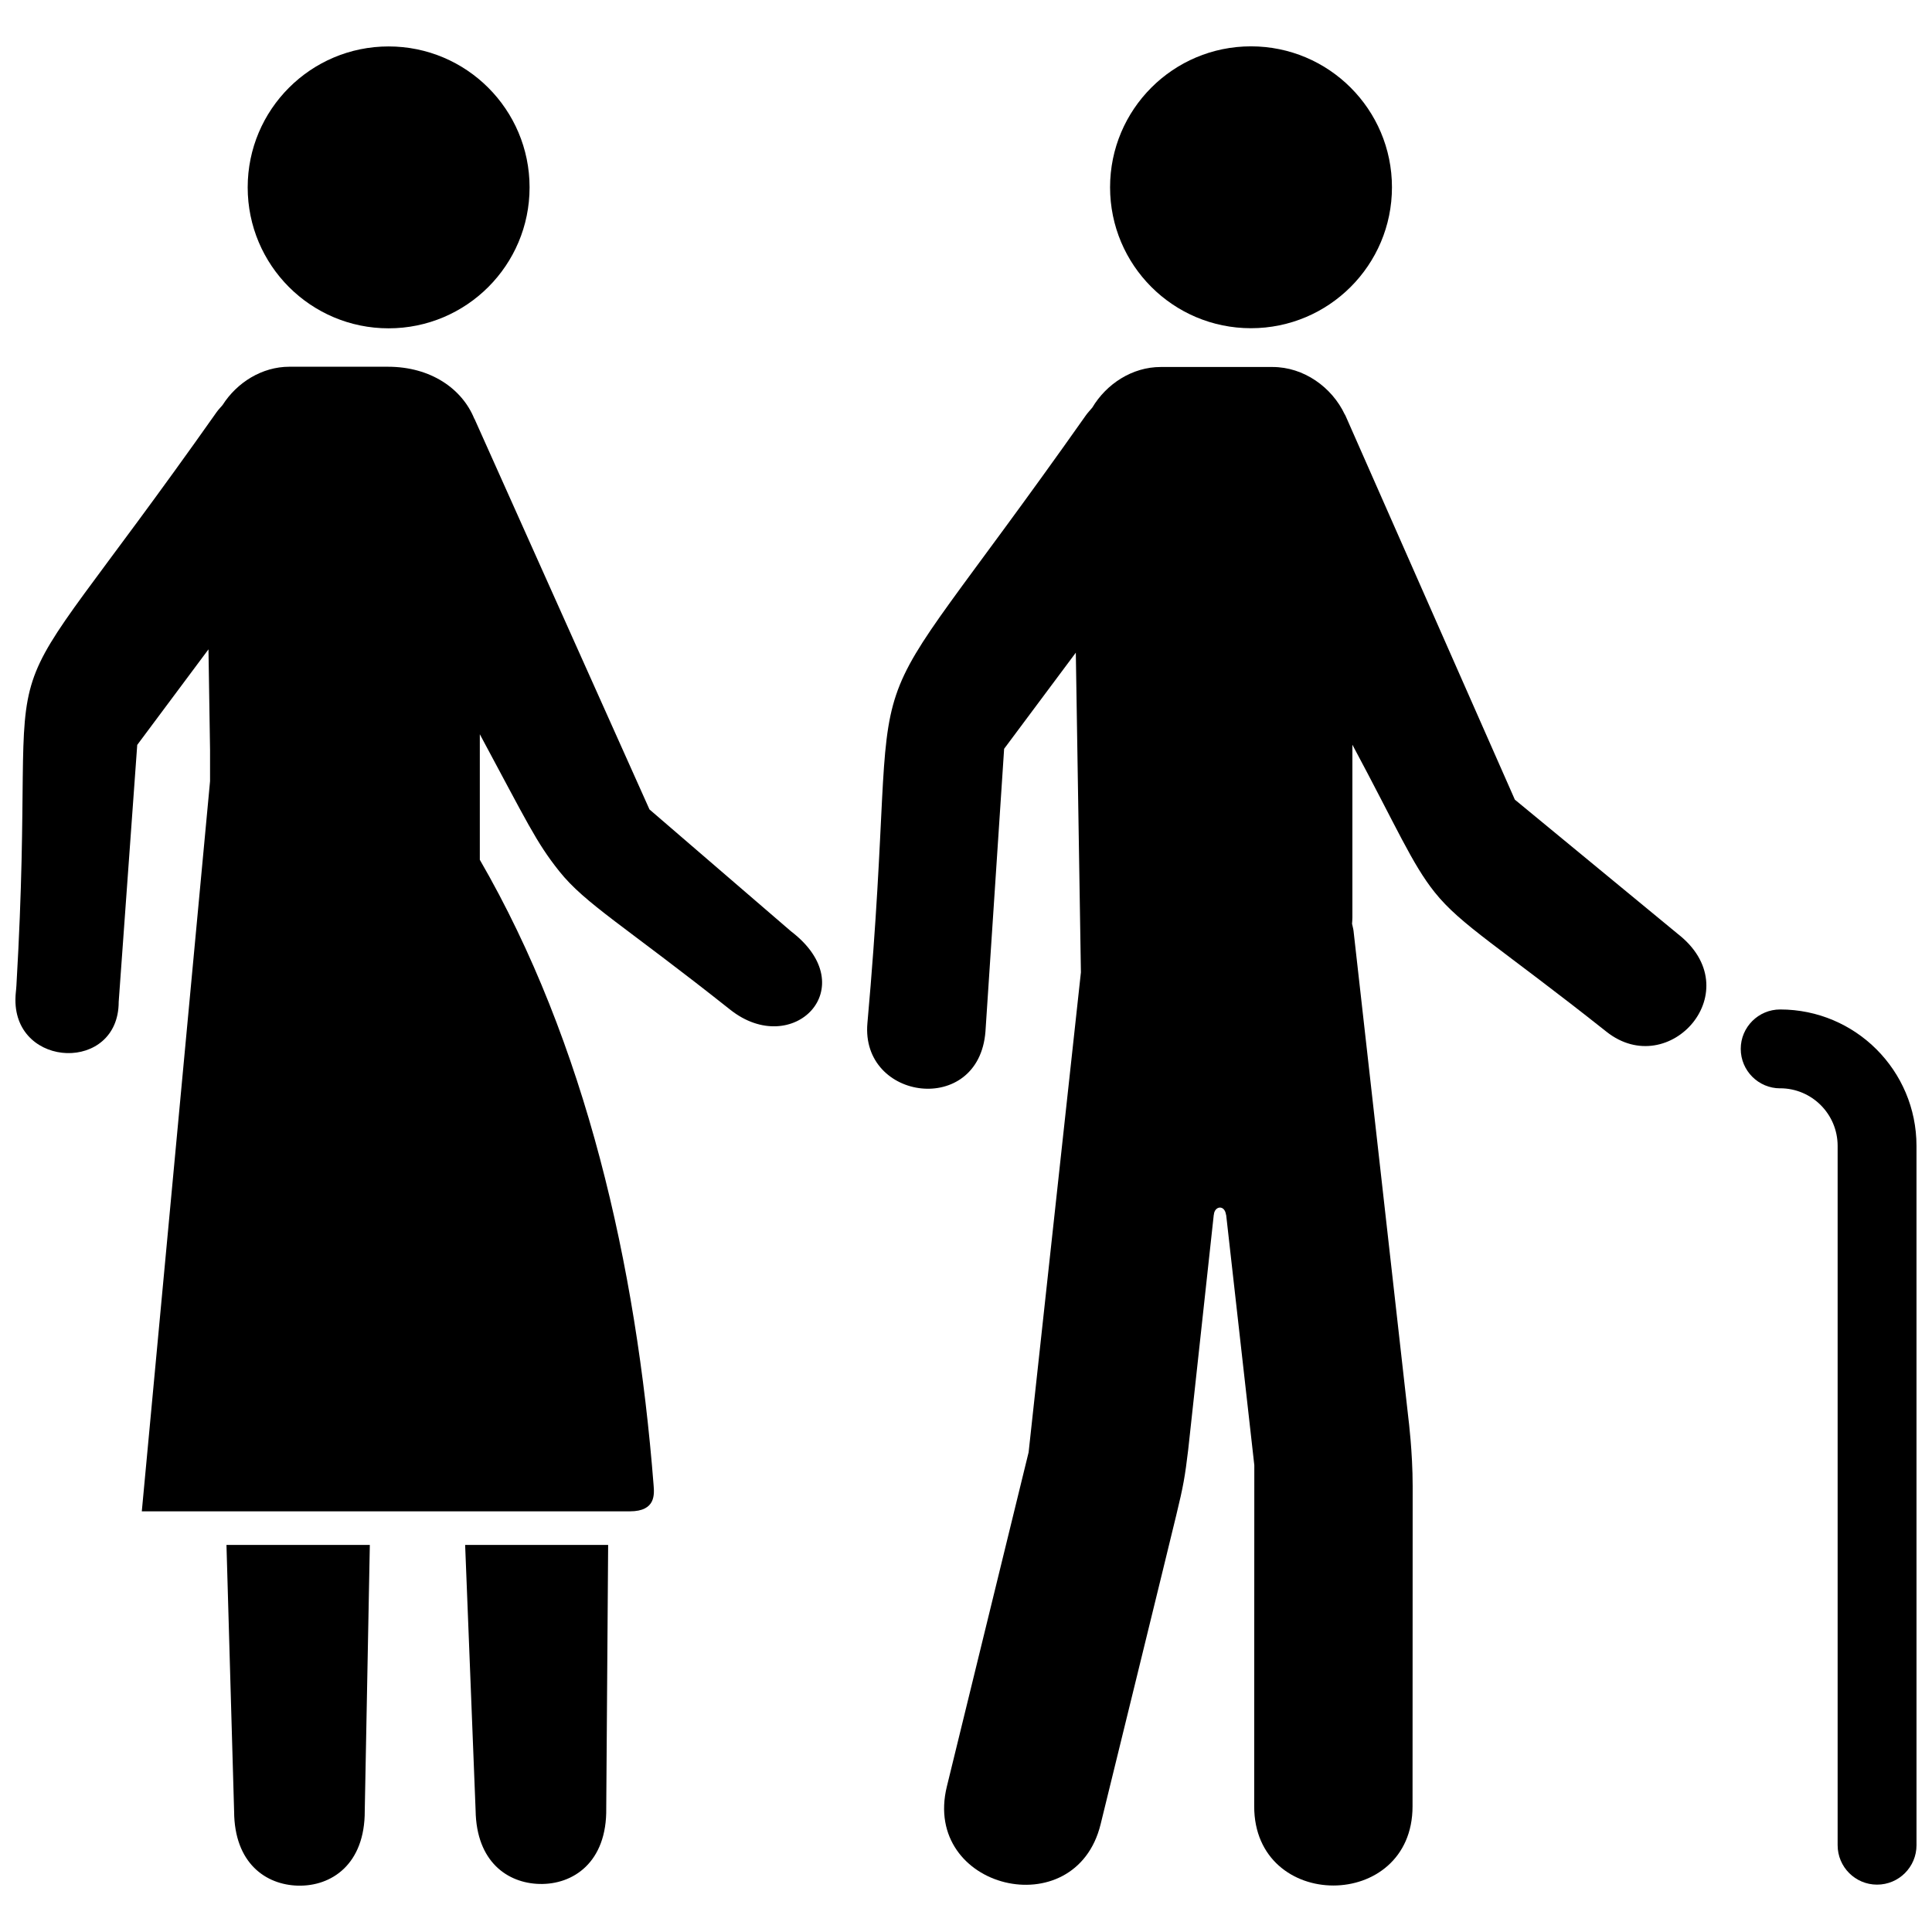 <?xml version="1.0" encoding="UTF-8"?>
<!-- Uploaded to: SVG Repo, www.svgrepo.com, Generator: SVG Repo Mixer Tools -->
<svg width="800px" height="800px" version="1.1" viewBox="144 144 512 512" xmlns="http://www.w3.org/2000/svg">
 <defs>
  <clipPath id="b">
   <path d="m605 411h46.902v233h-46.902z"/>
  </clipPath>
  <clipPath id="a">
   <path d="m148.09 156h213.91v488h-213.91z"/>
  </clipPath>
 </defs>
 <g clip-path="url(#b)">
  <path d="m651.89 447.66c-0.012-19.965-16.168-36.129-36.125-36.141-5.766 0-10.449 4.68-10.449 10.441 0 5.777 4.68 10.461 10.449 10.461v-0.012c8.398 0.012 15.215 6.828 15.227 15.246v185.34c0 5.777 4.68 10.453 10.449 10.453 5.773 0 10.453-4.676 10.453-10.453-0.004-0.184-0.004-171.18-0.004-185.34z" fill-rule="evenodd"/>
 </g>
 <path d="m475.52 230.98c20.633 0 37.363-16.723 37.363-37.352 0-20.625-16.73-37.348-37.363-37.348-20.621 0-37.34 16.723-37.34 37.352 0 20.625 16.711 37.348 37.34 37.348zm112.96 160.39-43.027-35.453-44.711-101.37c-0.062-0.129-0.121-0.27-0.184-0.406l-0.105-0.227c-0.012-0.012-0.031-0.023-0.051-0.035-3.422-7.281-10.902-12.621-19.152-12.621h-29.656c-7.535 0-14.367 4.465-18.125 10.762-0.578 0.707-1.184 1.309-1.734 2.094-66.914 94.93-47.812 48.805-57.859 161.02-1.848 20.59 29.539 24.809 31.281 2.234l4.949-74.93 18.996-25.473 1.352 84.719-13.859 127.19-21.668 88.574c-6.656 27.184 34.105 37.148 40.754 9.977 0 0 19.098-77.844 20.055-81.941 1.883-7.754 2.293-10.172 3.148-17.277l6.781-62.285 0.023-0.008c0.16-2.301 2.848-2.754 3.223 0.023 0.012 0.035 0.035 0.055 0.043 0.094l7.453 66.258-0.031 90.395c-0.012 27.988 41.953 27.996 41.965 0.012 0 0 0.031-80.652 0.031-84.855 0-9.074-1.109-17.766-1.109-17.766l-14.562-129.39c-0.078-0.676-0.277-1.246-0.395-1.883 0.043-0.59 0.094-1.172 0.094-1.711v-45.73c11.879 22.18 15.785 31.535 21.785 39.07 6.965 8.754 17.301 14.594 45.547 36.984 16.664 13.215 38.246-11.074 18.75-26.035z" fill-rule="evenodd"/>
 <g clip-path="url(#a)">
  <path d="m246.98 231.01c20.633 0 37.363-16.719 37.363-37.352 0-20.621-16.73-37.352-37.363-37.352-20.621 0-37.34 16.73-37.34 37.352 0.004 20.633 16.723 37.352 37.34 37.352zm-40.938 393.03c0.062 13.742 8.418 19.461 16.91 19.676 8.824 0.227 17.781-5.594 17.711-19.867l1.344-70.426h-37.992zm64-0.211c0.215 13.602 8.496 19.211 16.895 19.438 8.902 0.238 17.953-5.695 17.723-20.105l0.504-69.738h-37.898zm83.641-232.97-37.566-32.352-46.375-103.52c-0.023-0.02-0.051-0.031-0.062-0.055-3.191-7.836-11.441-13.742-22.895-13.742h-26.098c-7.266 0-13.902 4.184-17.699 10.148-0.516 0.637-1.066 1.152-1.566 1.859-65.535 92.961-46.902 46.426-53.07 151.98-0.09 1.543-0.25 2.121-0.262 3.734-0.141 18.281 27.367 19.312 27.367 0.59l4.914-68.094 18.879-25.324 0.418 26.633v8.312l-18.086 193.49h22.191 107.16c6.965 0 6.453-4.637 6.277-6.965-4.578-58.438-18.023-117.26-46.051-165.7v-33.27c12.578 23.383 14.902 28.578 21.023 36.27 6.926 8.699 17.27 14.465 45.34 36.727 16.559 13.129 35.535-5.871 16.16-20.73z"/>
 </g>
</svg>